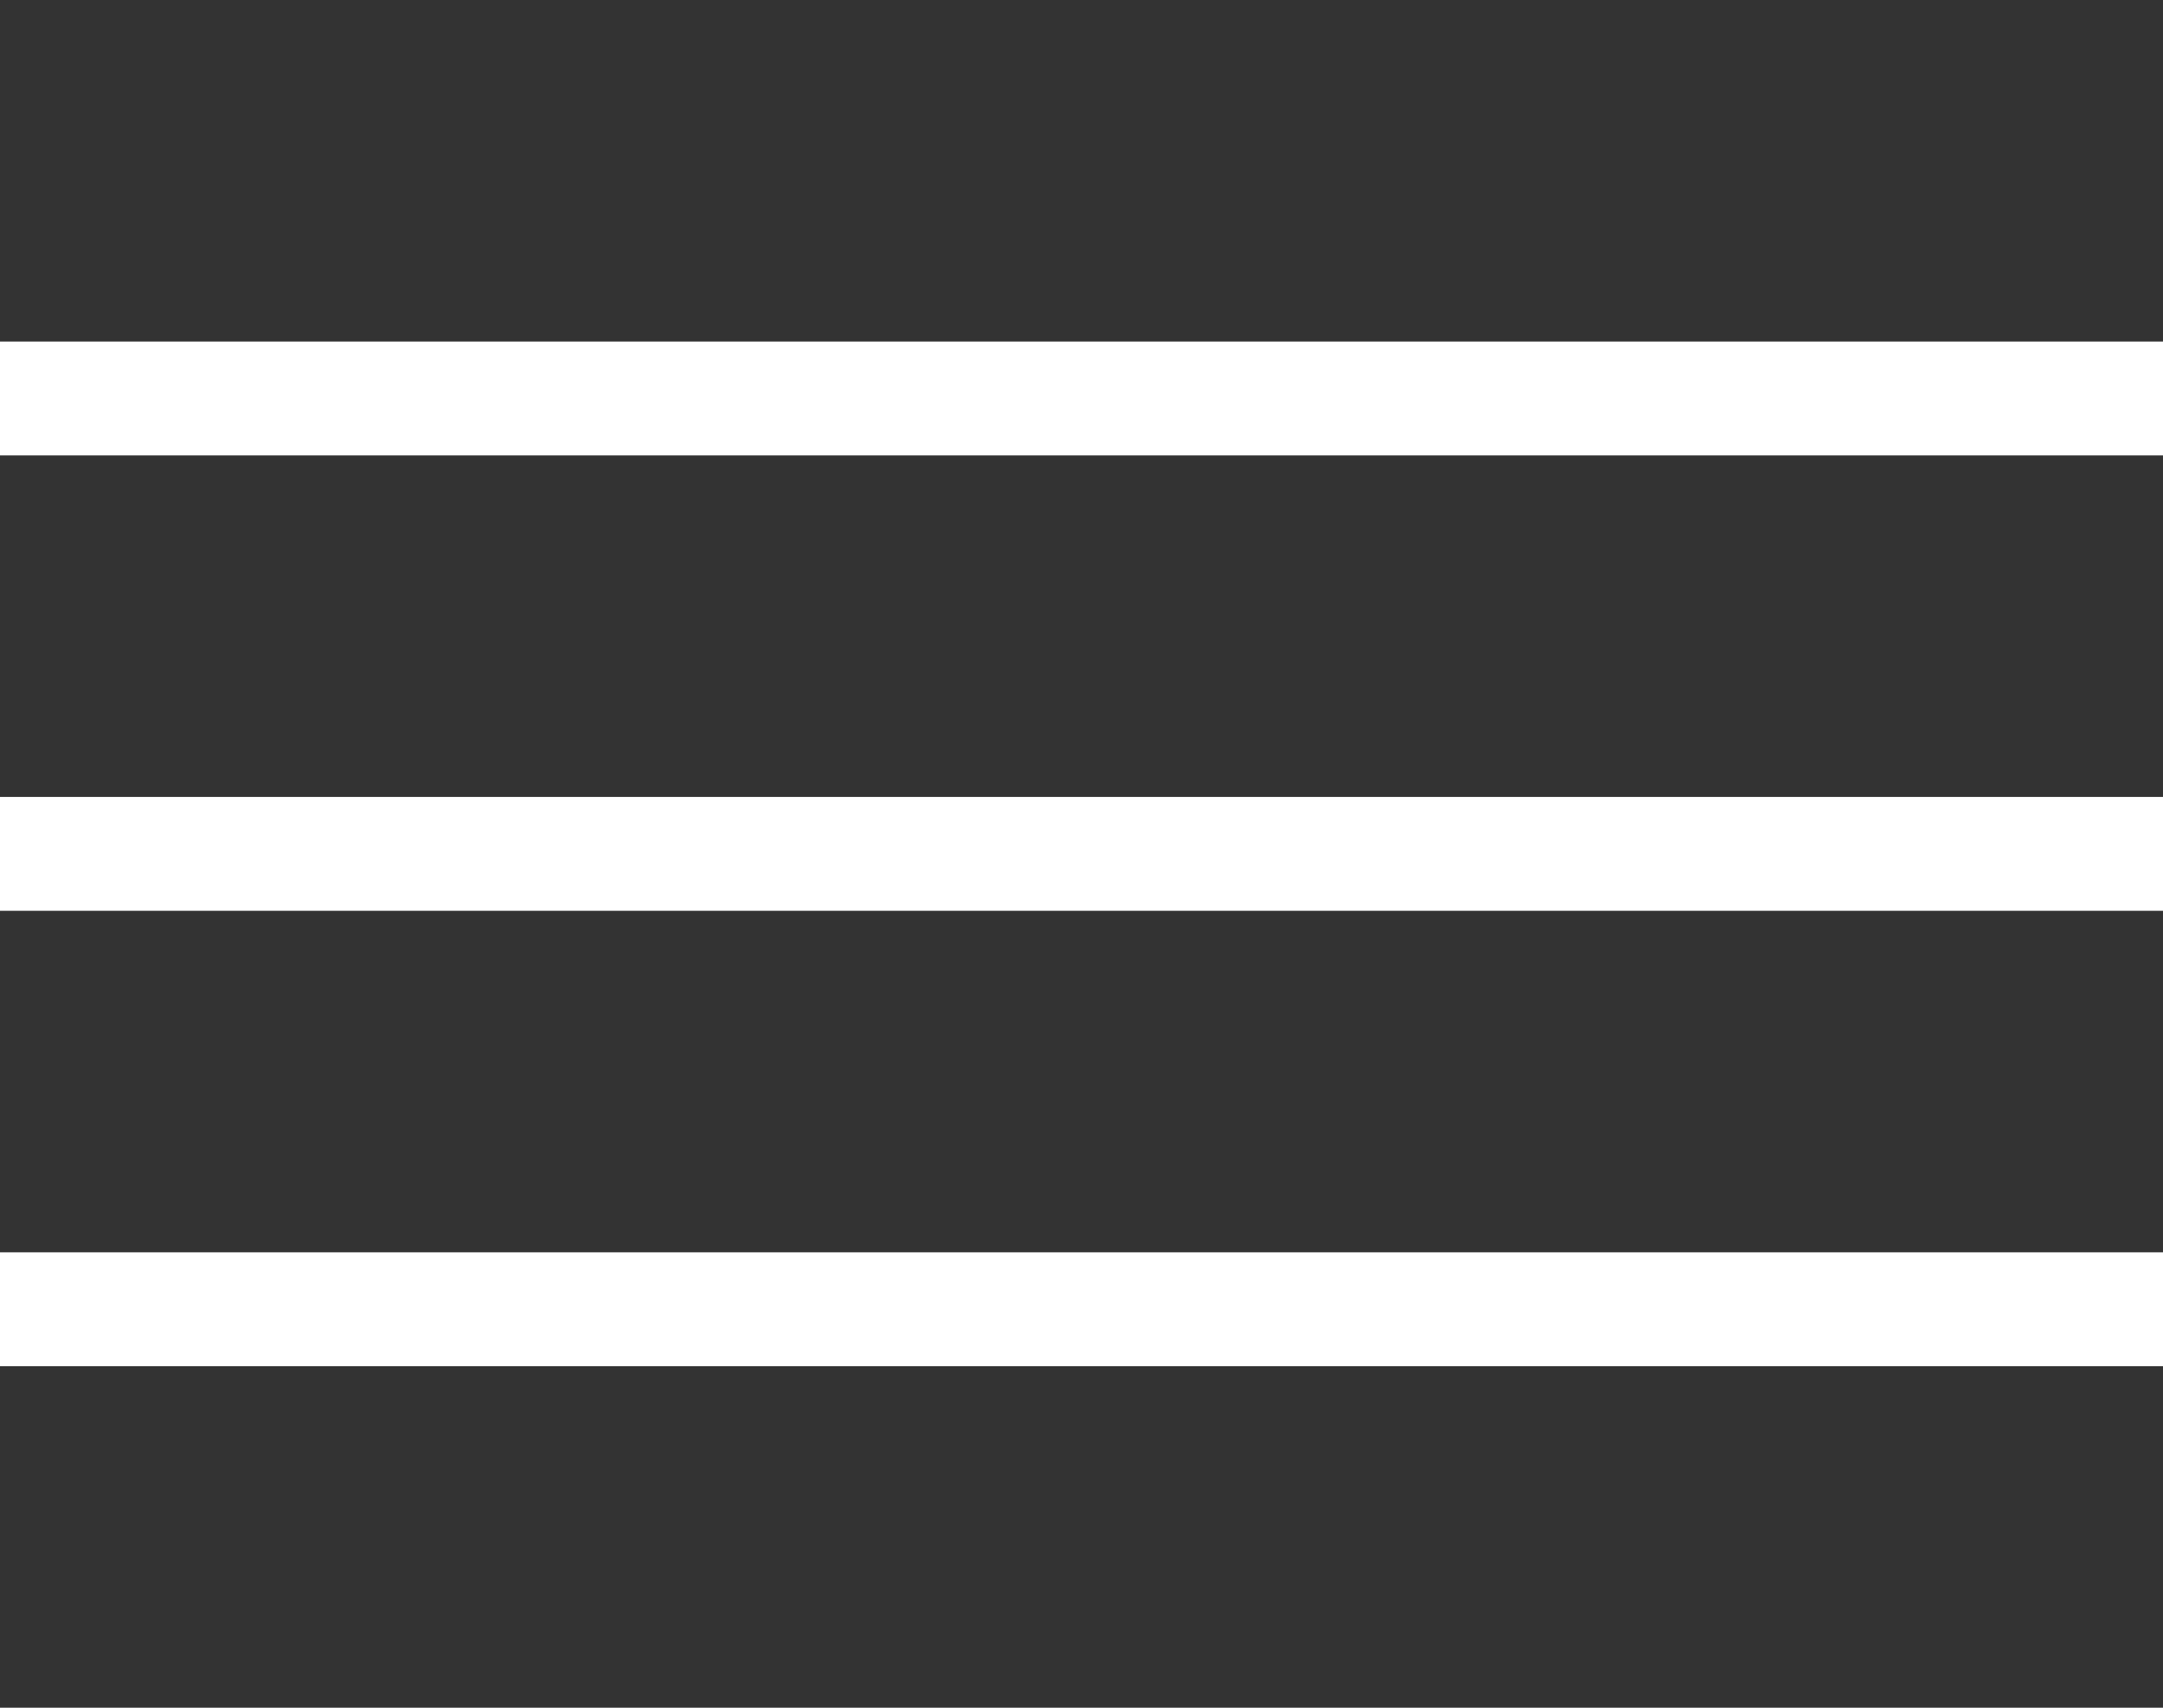 <?xml version="1.0" encoding="UTF-8"?> <svg xmlns="http://www.w3.org/2000/svg" width="38" height="30" viewBox="0 0 38 30" fill="none"><rect x="0" y="0" width="38" height="30" fill="#333333" stroke="none"/><rect y="6" width="38" height="2" fill="white"></rect><rect y="14" width="38" height="2" fill="white"></rect><rect y="22" width="38" height="2" fill="white"></rect></svg> 